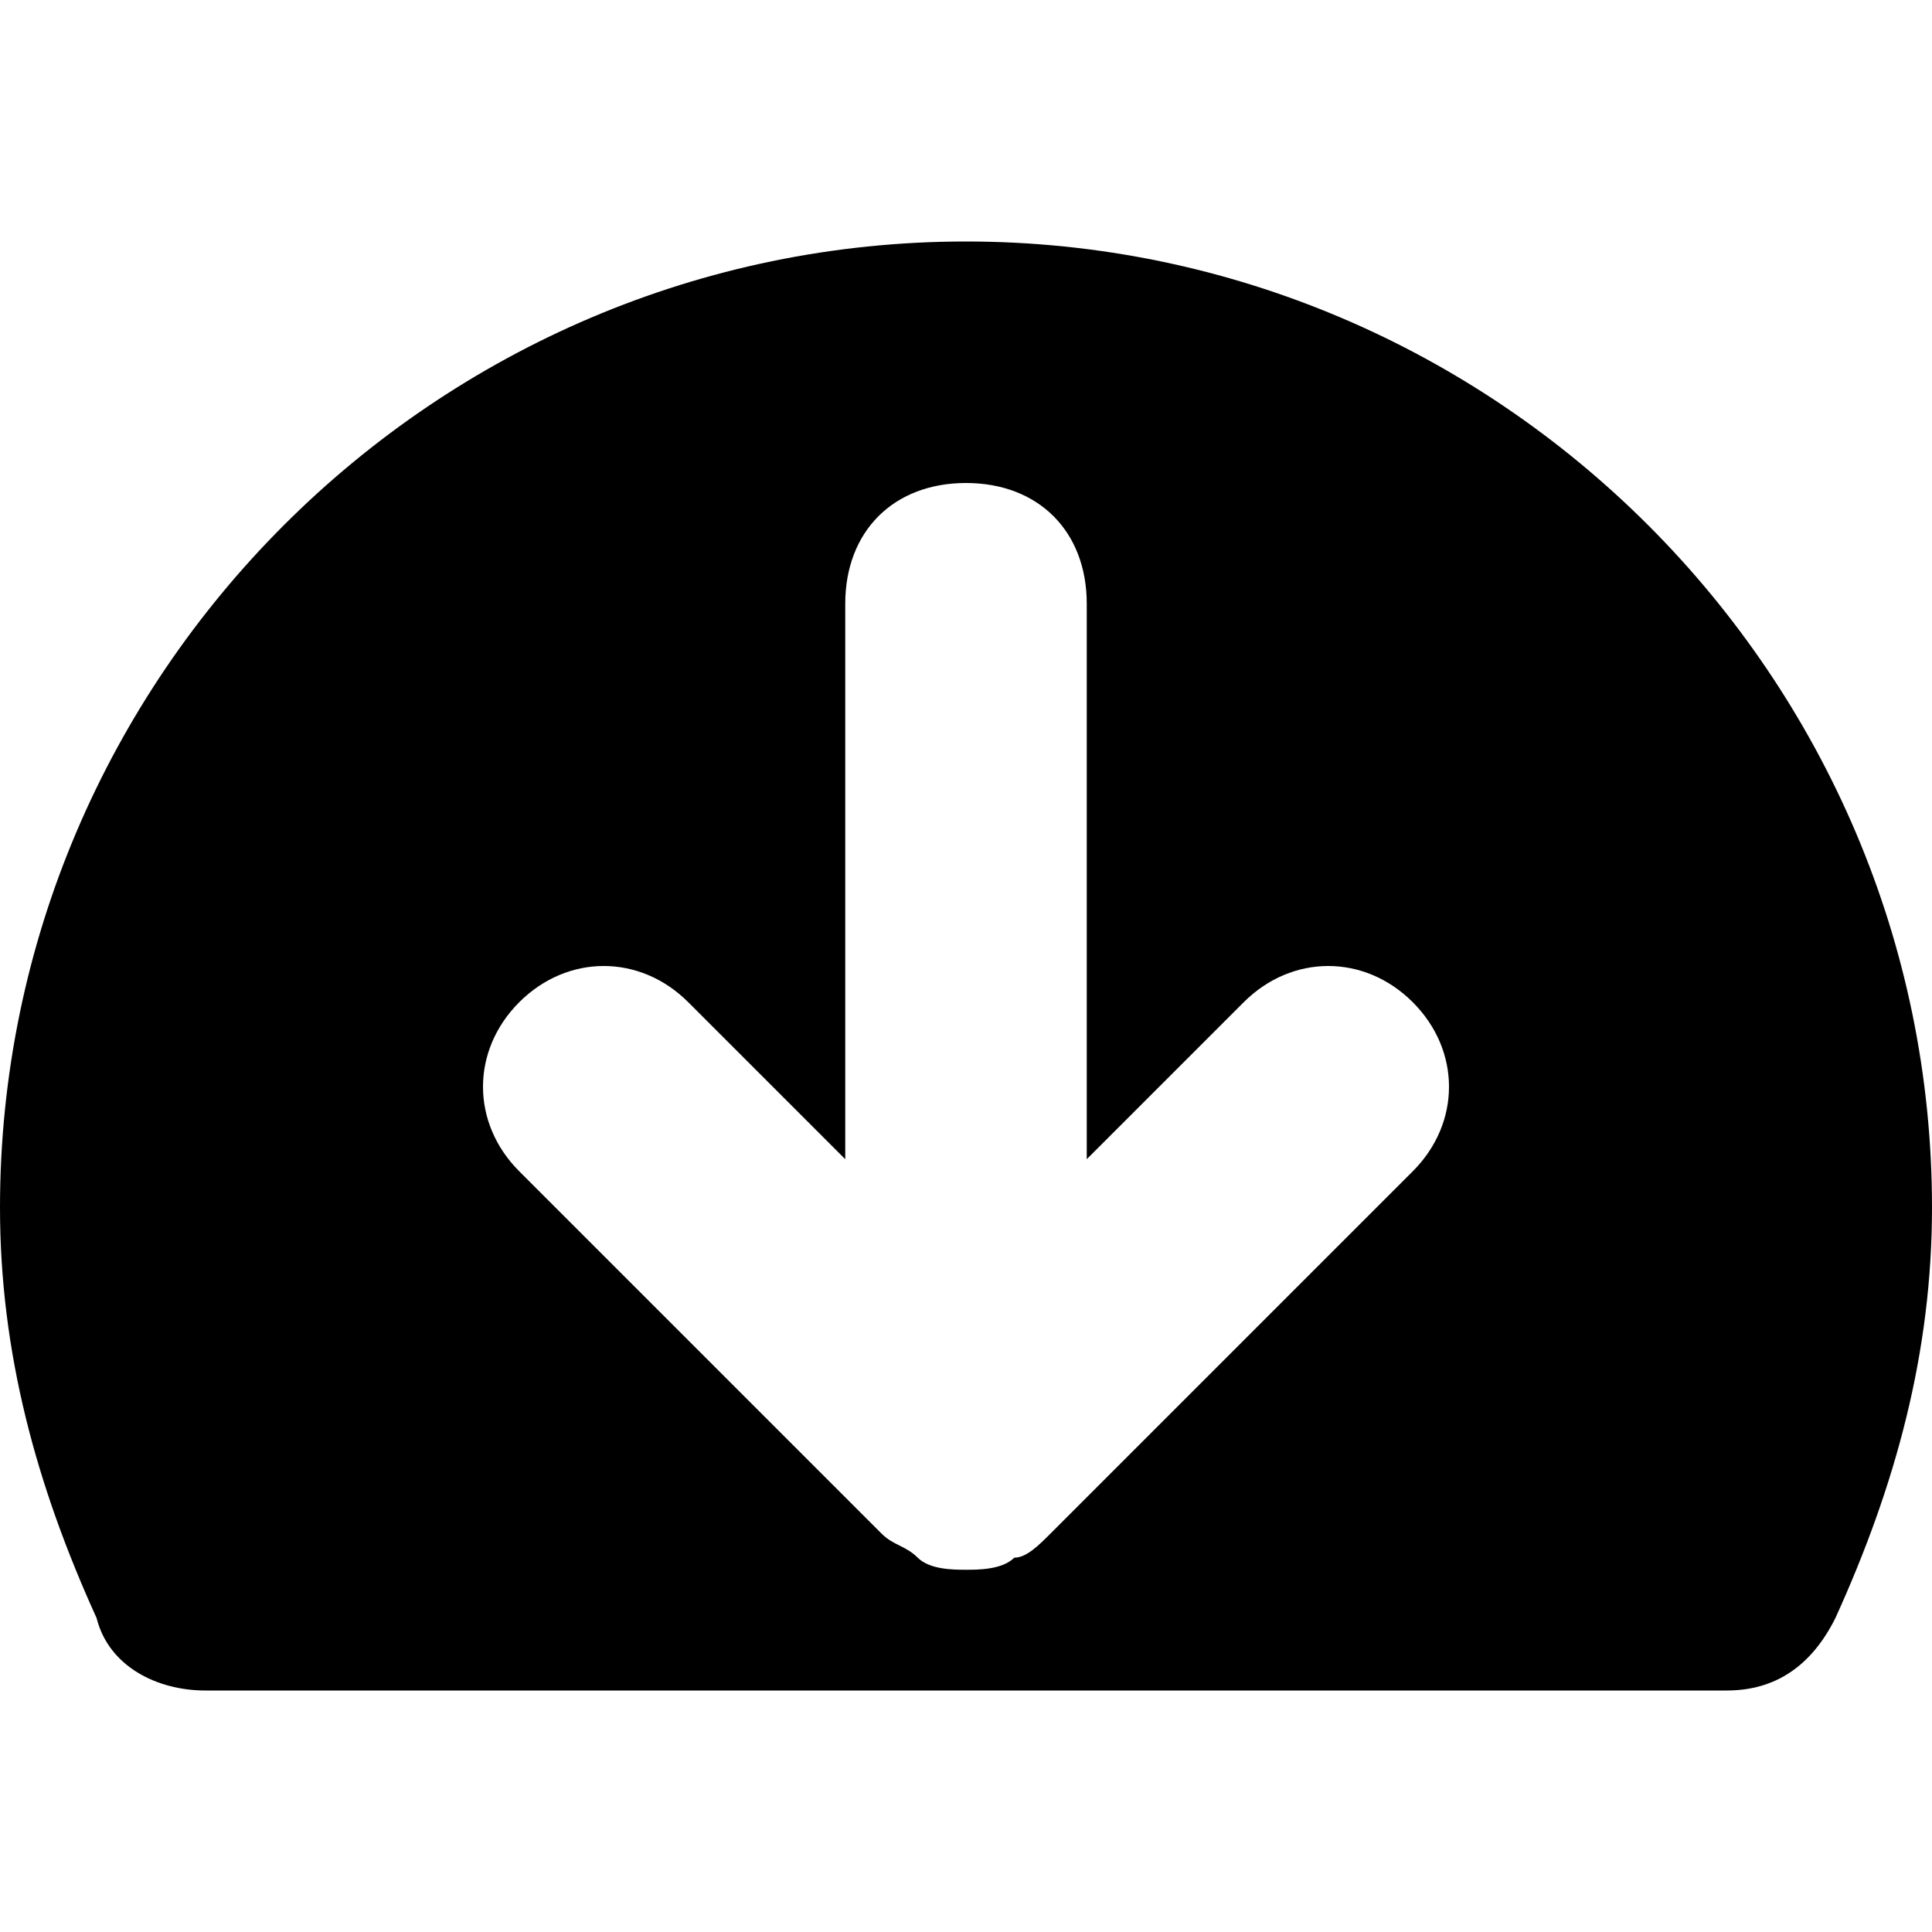 <?xml version="1.0" encoding="utf-8"?>
<!-- Generator: Adobe Illustrator 23.0.3, SVG Export Plug-In . SVG Version: 6.00 Build 0)  -->
<svg version="1.1" id="Icons" xmlns="http://www.w3.org/2000/svg" xmlns:xlink="http://www.w3.org/1999/xlink" x="0px" y="0px"
	 viewBox="0 0 32 32" style="enable-background:new 0 0 32 32;" xml:space="preserve">
<style type="text/css">
	.st0{fill:#000000;}
</style>
<path class="st0" d="M16,4C7.2,4,0,11.2,0,20c0,2.4,0.6,4.6,1.6,6.8c0.2,0.8,1,1.2,1.8,1.2h25.2c0.8,0,1.4-0.4,1.8-1.2
	c1-2.2,1.6-4.4,1.6-6.8C32,11.2,24.8,4,16,4z M23.4,19.4l-6,6c-0.2,0.2-0.4,0.4-0.6,0.4C16.6,26,16.2,26,16,26s-0.6,0-0.8-0.2
	s-0.4-0.2-0.6-0.4l-6-6c-0.8-0.8-0.8-2,0-2.8s2-0.8,2.8,0l2.6,2.6V10c0-1.2,0.8-2,2-2s2,0.8,2,2v9.2l2.6-2.6c0.8-0.8,2-0.8,2.8,0
	C24.2,17.4,24.2,18.6,23.4,19.4z"/>
</svg>
